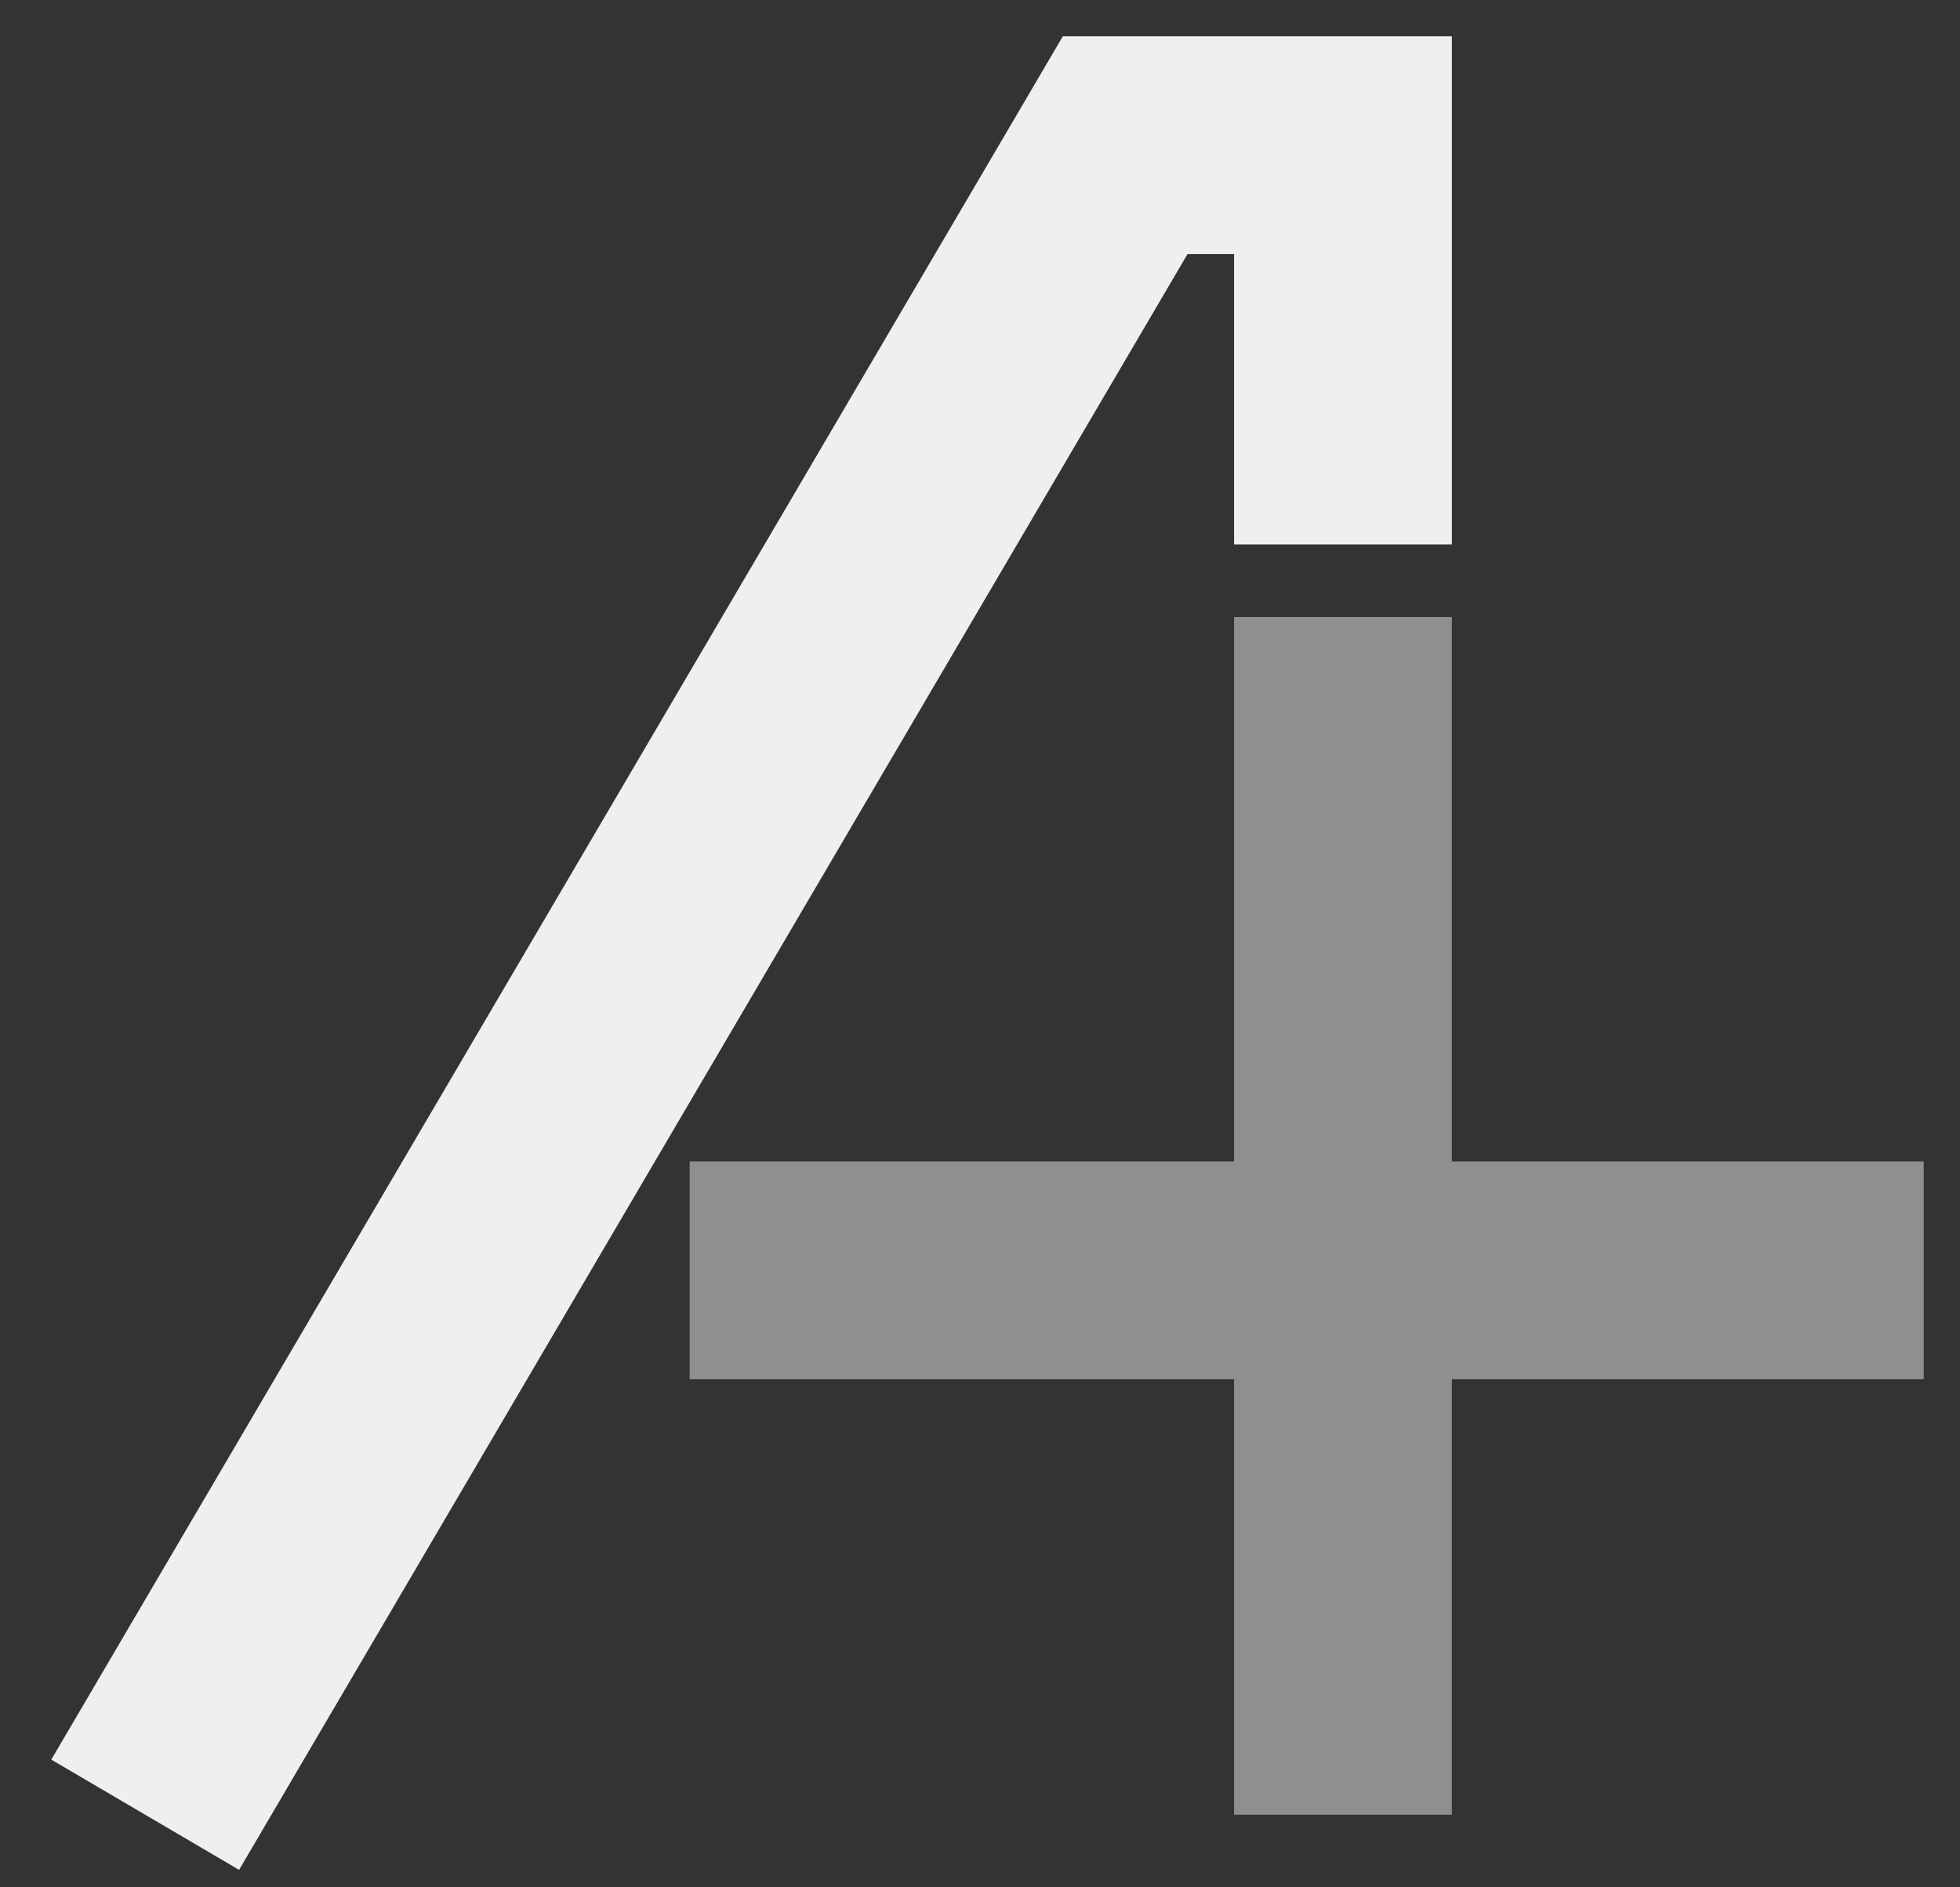 <svg width="27" height="26" viewBox="0 0 27 26" fill="none" xmlns="http://www.w3.org/2000/svg">
<rect x="0" y="0" width="27" height="26" fill="#333333" stroke="none"/>
<path d="M18.5 8.5V25" stroke="#8F8F8F" stroke-width="3"/>
<path d="M2 25L15.5 2H18.5V7.5" stroke="#EFEFEF" stroke-width="3"/>
<path d="M9.5 17.5L26.5 17.5" stroke="#8F8F8F" stroke-width="3"/>
</svg>
